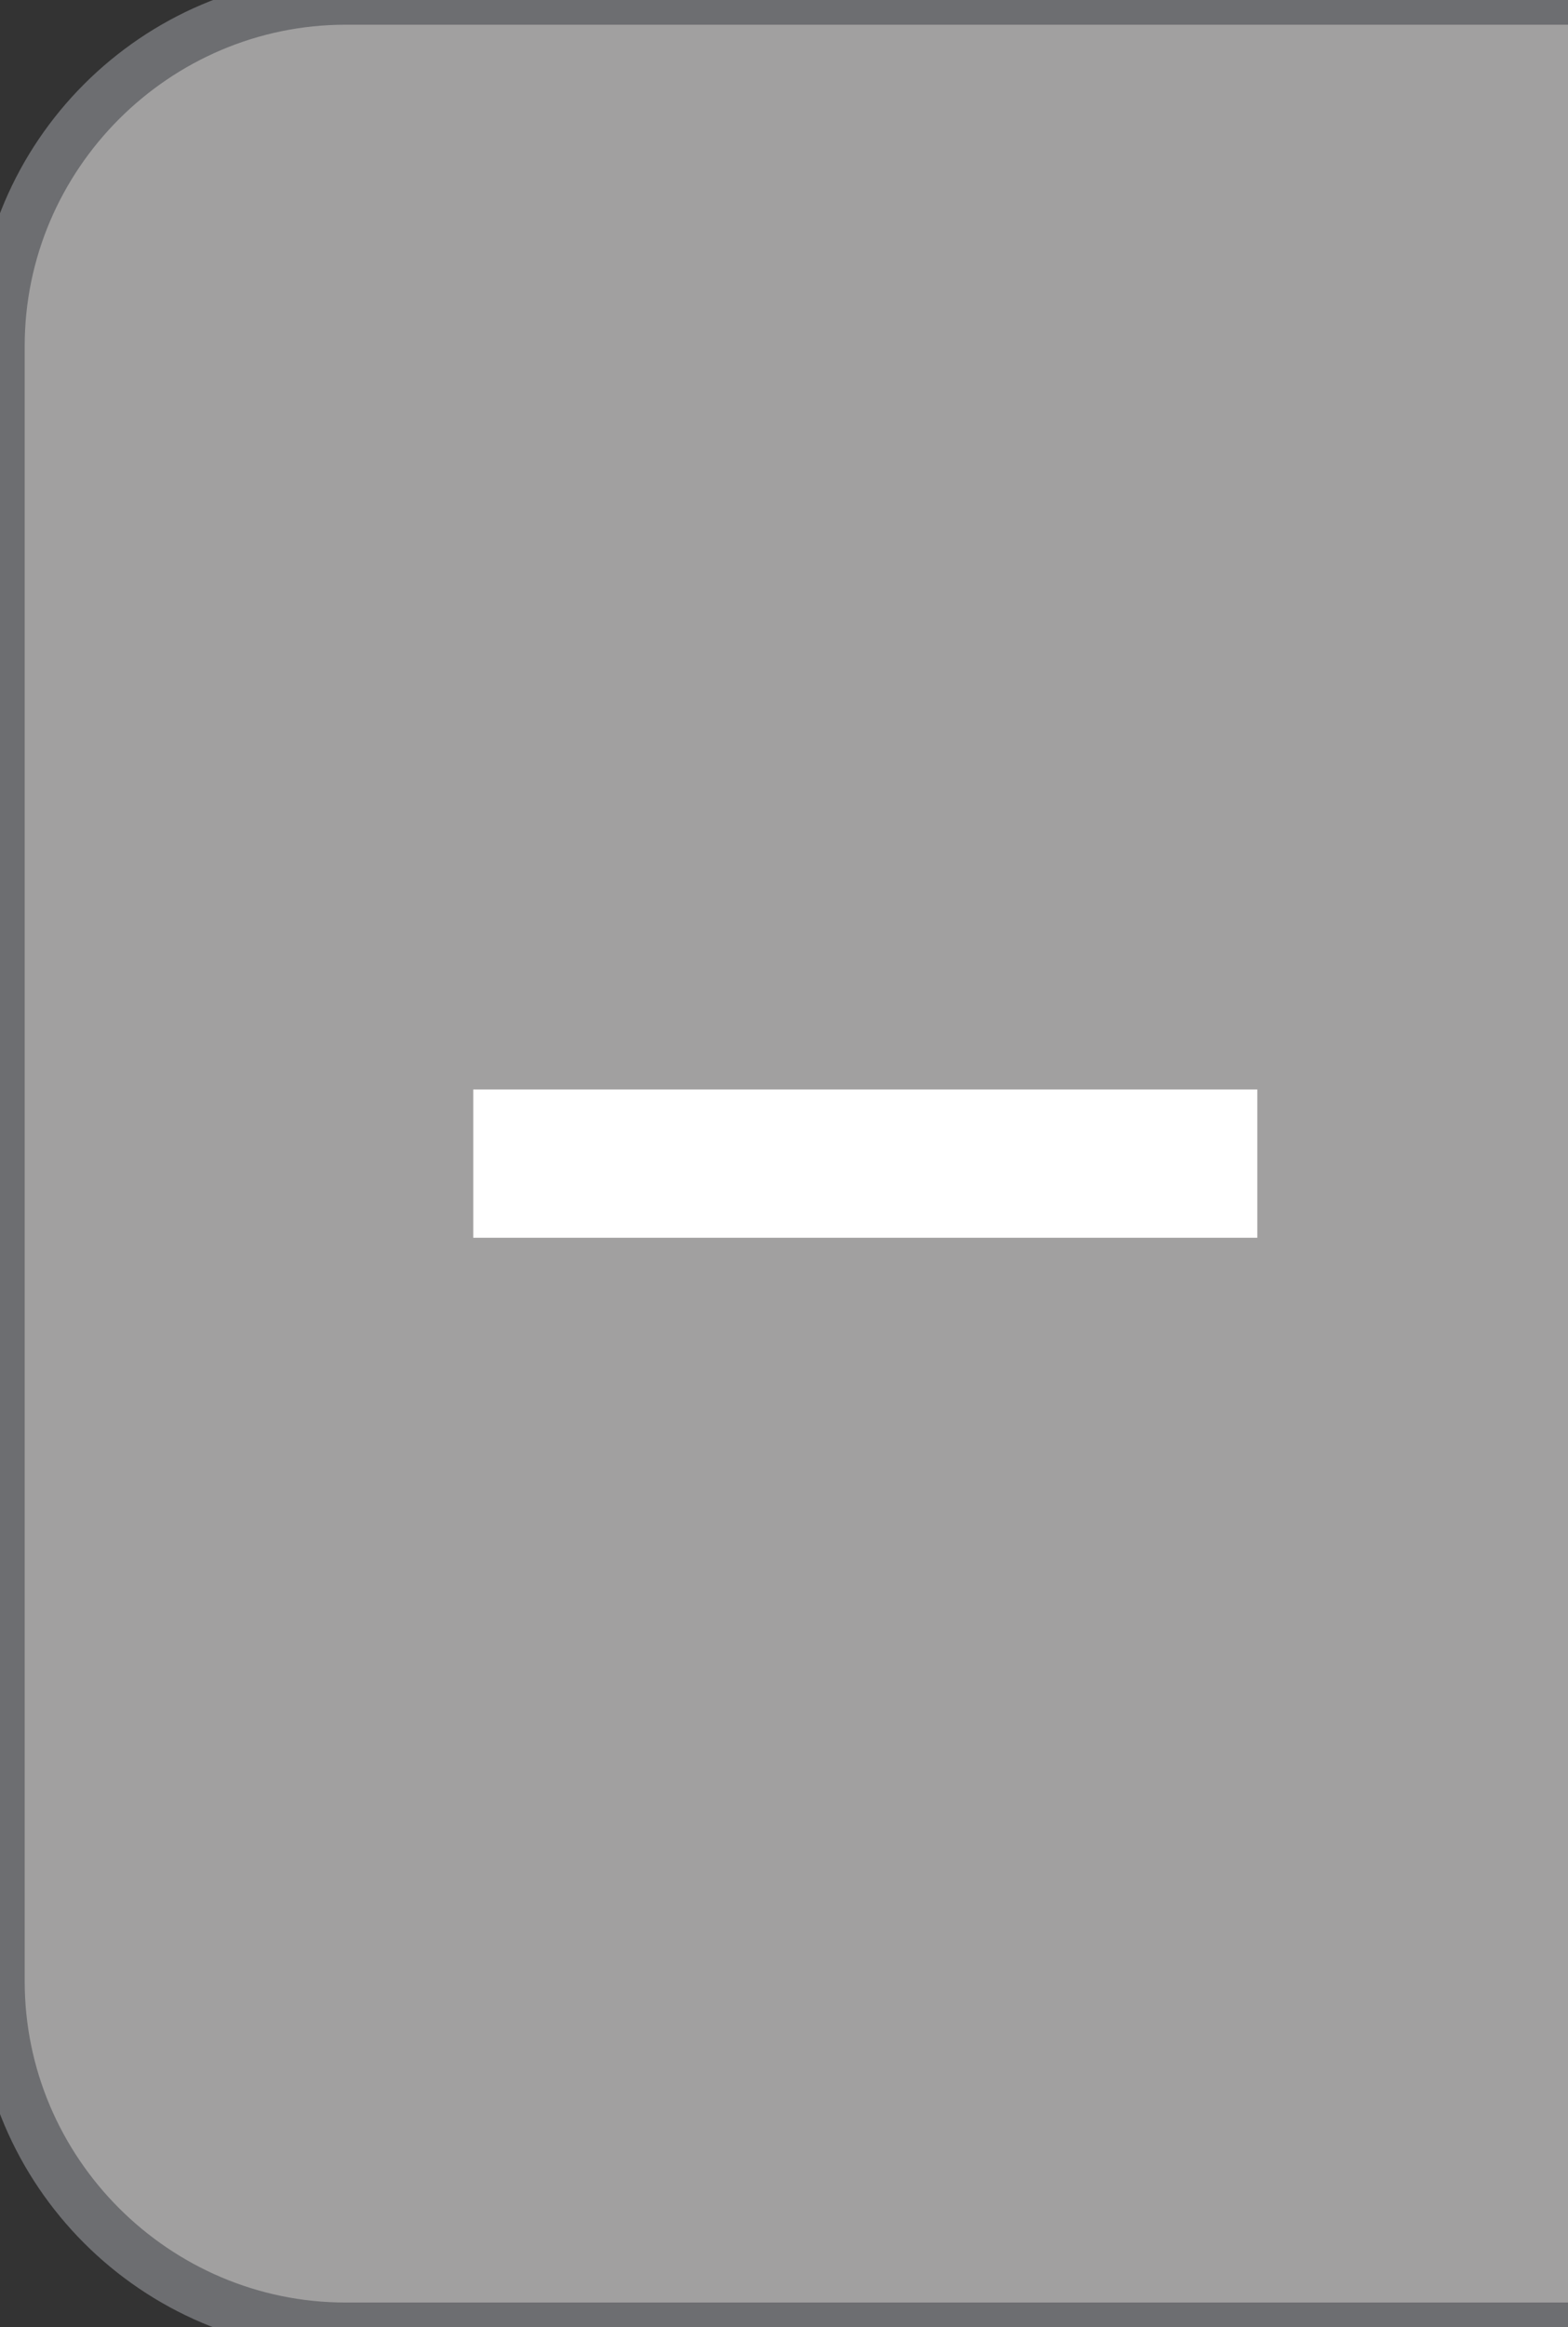<?xml version="1.0" encoding="utf-8"?>
<!-- Generator: Adobe Illustrator 15.0.0, SVG Export Plug-In . SVG Version: 6.00 Build 0)  -->
<!DOCTYPE svg PUBLIC "-//W3C//DTD SVG 1.1//EN" "http://www.w3.org/Graphics/SVG/1.1/DTD/svg11.dtd">
<svg version="1.1" id="Layer_1" xmlns="http://www.w3.org/2000/svg" xmlns:xlink="http://www.w3.org/1999/xlink" x="0px" y="0px"
	 width="31.75px" height="47.084px" viewBox="0 0 31.75 47.084" enable-background="new 0 0 31.75 47.084" xml:space="preserve">
<rect x="0" y="0" width="31.75" height="47.084" fill="#333333" stroke="none"/>
<g>
	<path fill="#A1A0A0" d="M31.75,0H7C3.15,0,0,3.15,0,7v33.084c0,3.85,3.15,7,7,7h24.75"/>
	<path fill="none" stroke="#6D6E71" stroke-miterlimit="10" d="M31.75,0H7C3.15,0,0,3.15,0,7v33.084c0,3.85,3.15,7,7,7h24.75"/>
</g>
<line fill="none" stroke="#FFFFFF" stroke-width="3" stroke-miterlimit="10" x1="9.583" y1="23.542" x2="25.459" y2="23.542"/>
</svg>
